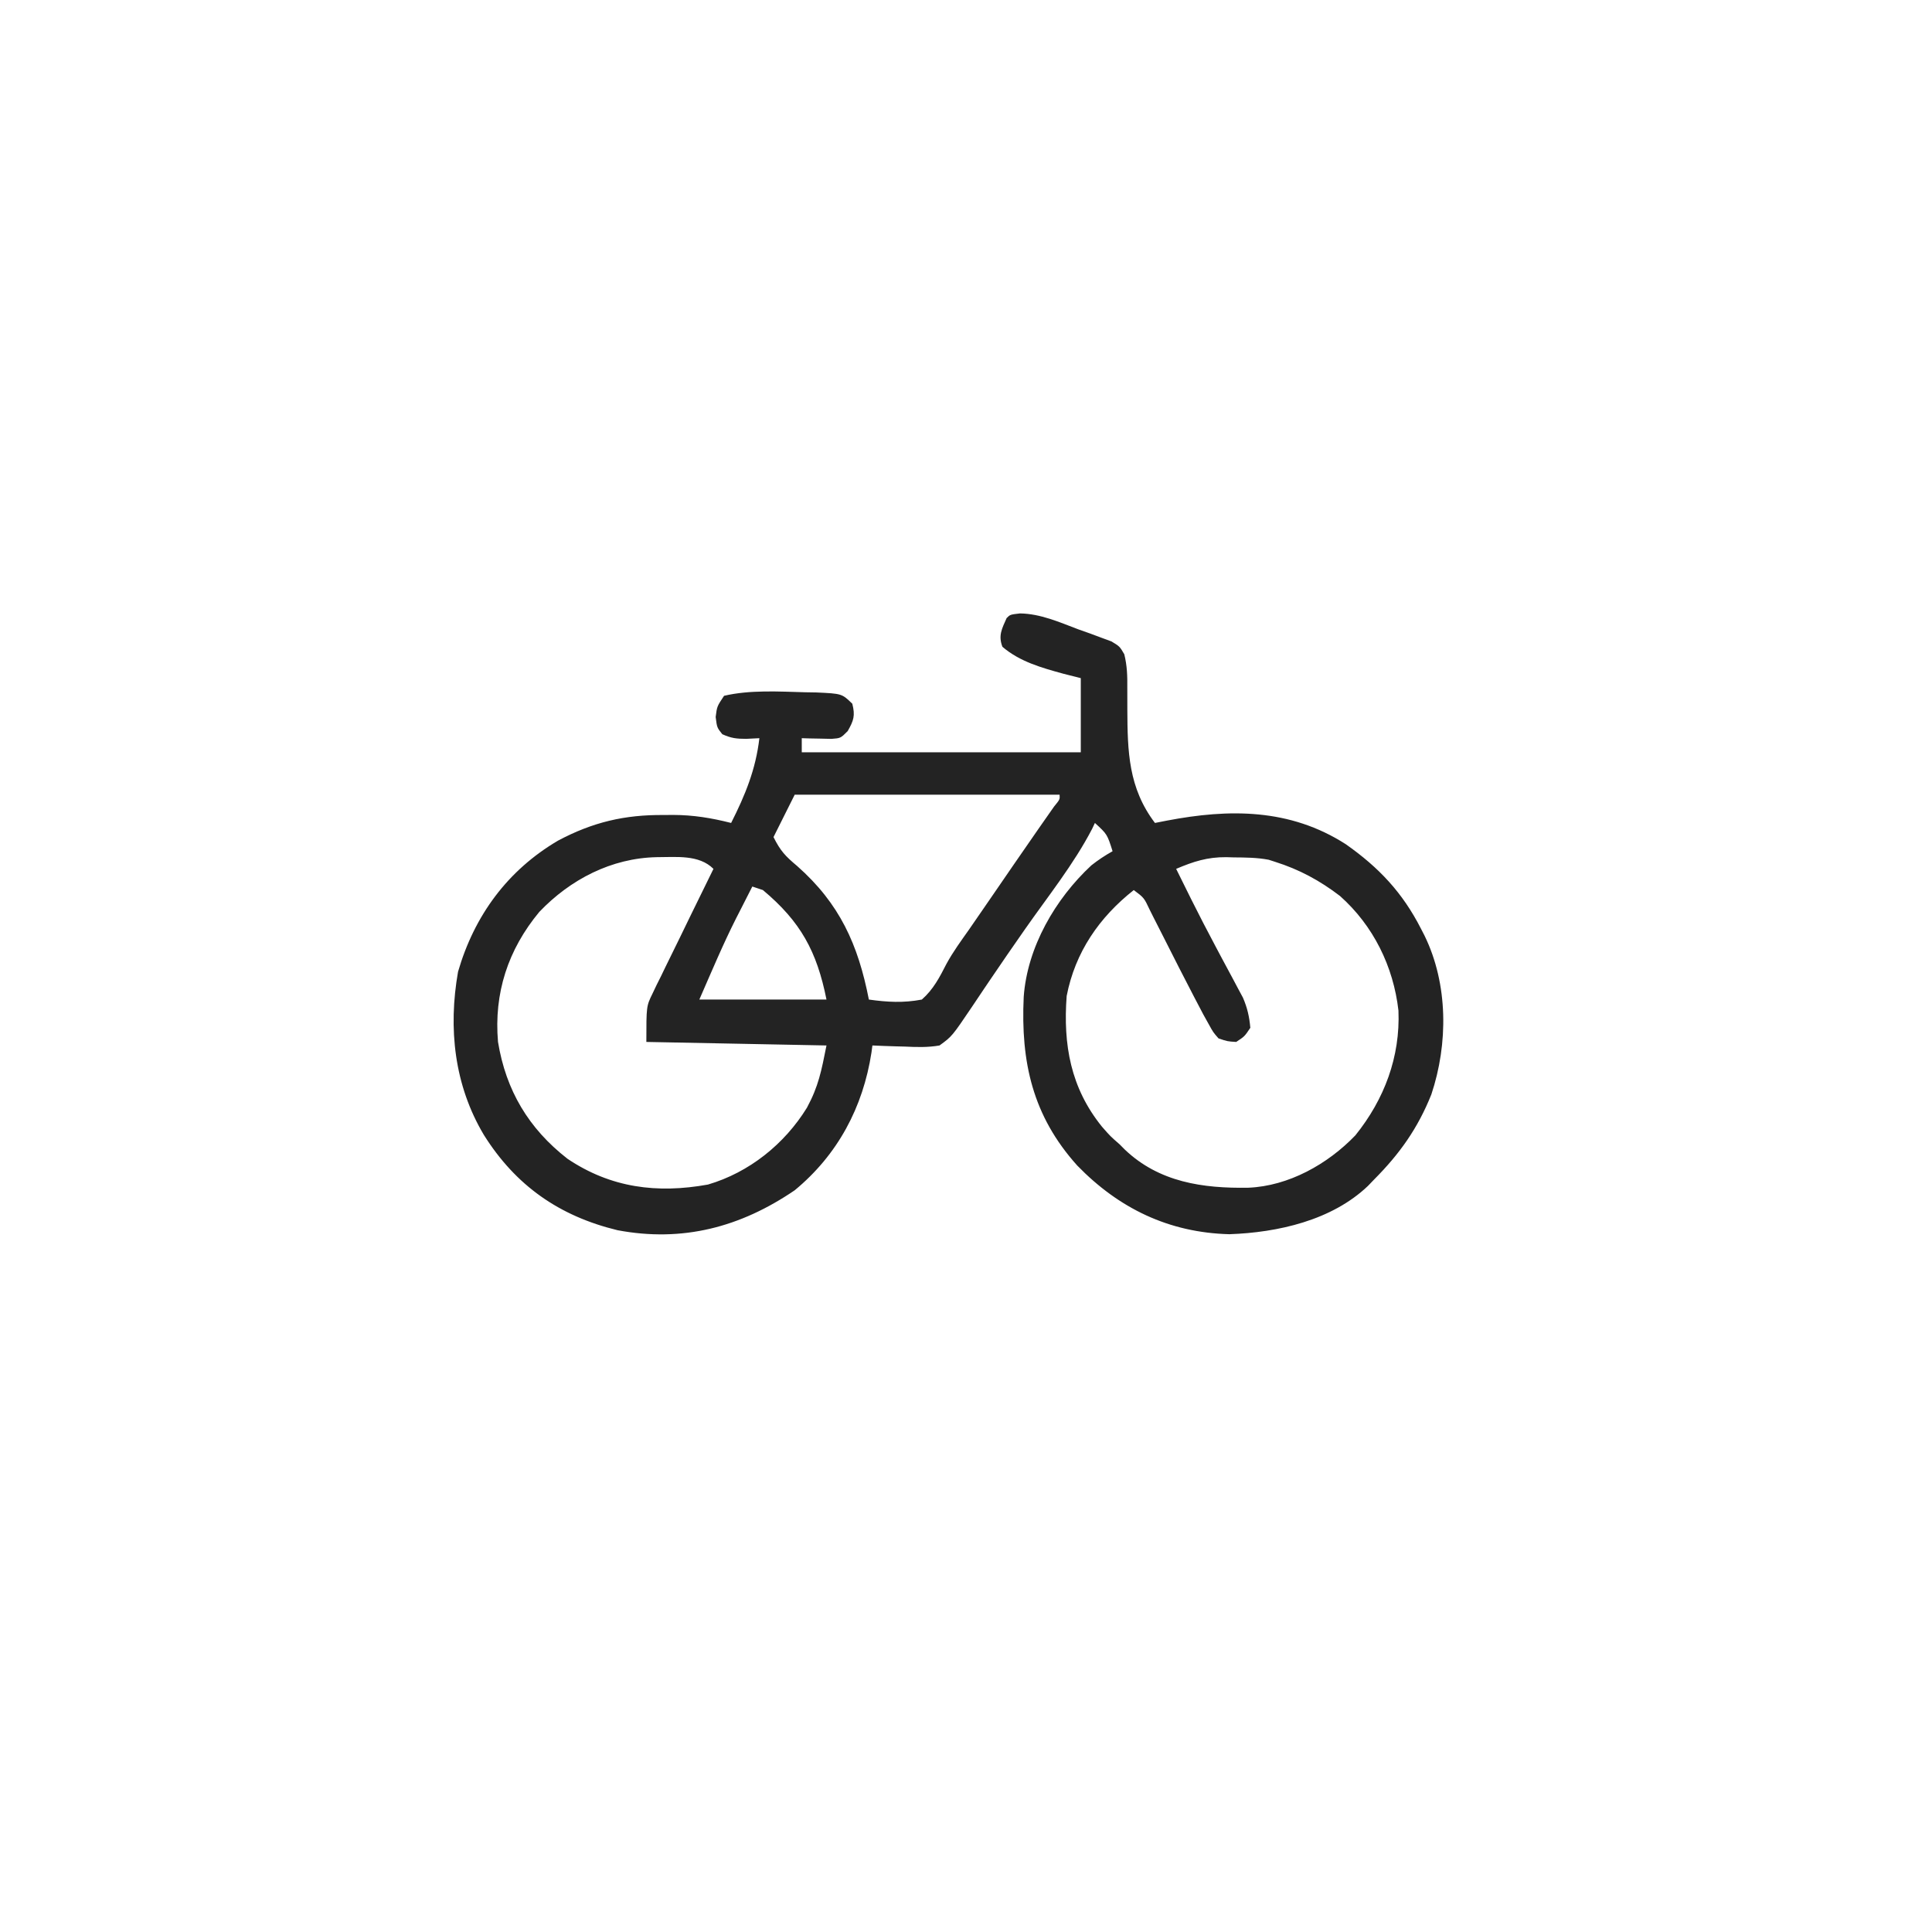 <?xml version="1.0" encoding="UTF-8"?>
<svg version="1.1" xmlns="http://www.w3.org/2000/svg" width="547" height="547">
<path d="M0 0 C5.819 0.091 11.145 2.482 16.52 4.512 C17.616 4.899 18.712 5.286 19.842 5.686 C20.887 6.075 21.931 6.465 23.008 6.867 C24.433 7.393 24.433 7.393 25.888 7.93 C28.207 9.324 28.207 9.324 29.521 11.554 C30.333 14.834 30.413 17.722 30.375 21.102 C30.378 22.414 30.38 23.727 30.383 25.08 C30.384 25.765 30.385 26.449 30.386 27.155 C30.437 39.116 30.682 49.403 38.207 59.324 C39.307 59.108 40.406 58.891 41.539 58.668 C59.262 55.277 76.39 55.2 92.207 65.324 C101.652 71.969 108.281 79.017 113.52 89.262 C114.026 90.246 114.026 90.246 114.543 91.25 C121.241 104.978 121.246 121.844 116.461 136.184 C112.633 145.771 107.485 153.02 100.207 160.324 C99.654 160.9 99.101 161.477 98.531 162.07 C88.292 171.852 73 175.282 59.27 175.762 C42.15 175.32 28.001 168.461 16.207 156.324 C3.565 142.278 0.179 127.005 1.047 108.569 C2.049 94.479 10.018 80.775 20.207 71.324 C22.168 69.781 24.029 68.553 26.207 67.324 C24.681 62.513 24.681 62.513 21.207 59.324 C20.941 59.885 20.676 60.446 20.402 61.023 C15.214 71.01 7.864 80.168 1.43 89.378 C-1.926 94.184 -5.263 99 -8.543 103.859 C-9.125 104.72 -9.707 105.58 -10.306 106.467 C-11.39 108.074 -12.469 109.684 -13.544 111.297 C-19.257 119.758 -19.257 119.758 -22.793 122.324 C-26.093 122.902 -29.269 122.798 -32.605 122.637 C-33.489 122.614 -34.373 122.592 -35.283 122.568 C-37.454 122.51 -39.624 122.42 -41.793 122.324 C-41.923 123.306 -41.923 123.306 -42.055 124.309 C-44.444 139.829 -51.625 153.291 -63.793 163.324 C-79.154 173.787 -95.533 178.101 -113.957 174.629 C-130.46 170.629 -142.801 161.995 -151.803 147.639 C-160.196 133.571 -161.93 117.462 -159.109 101.441 C-154.499 85.565 -145.099 72.732 -130.793 64.324 C-120.938 59.083 -111.908 56.972 -100.793 57.074 C-99.536 57.063 -99.536 57.063 -98.254 57.051 C-92.492 57.069 -87.377 57.906 -81.793 59.324 C-77.79 51.407 -74.821 44.173 -73.793 35.324 C-75.03 35.386 -76.268 35.448 -77.543 35.512 C-80.304 35.497 -81.732 35.351 -84.293 34.199 C-85.793 32.324 -85.793 32.324 -86.168 29.324 C-85.793 26.324 -85.793 26.324 -83.793 23.324 C-76.47 21.605 -68.274 22.12 -60.793 22.324 C-59.771 22.341 -58.749 22.358 -57.695 22.375 C-50.424 22.71 -50.424 22.71 -47.48 25.574 C-46.631 28.97 -47.083 30.312 -48.793 33.324 C-50.793 35.324 -50.793 35.324 -53.395 35.52 C-54.392 35.496 -55.39 35.473 -56.418 35.449 C-57.421 35.431 -58.424 35.413 -59.457 35.395 C-60.613 35.36 -60.613 35.36 -61.793 35.324 C-61.793 36.644 -61.793 37.964 -61.793 39.324 C-35.723 39.324 -9.653 39.324 17.207 39.324 C17.207 32.394 17.207 25.464 17.207 18.324 C15.578 17.912 13.948 17.499 12.27 17.074 C6.112 15.382 -0.06 13.667 -4.98 9.449 C-6.199 6.261 -5.138 4.35 -3.793 1.324 C-2.793 0.324 -2.793 0.324 0 0 Z M-63.793 51.324 C-65.773 55.284 -67.753 59.244 -69.793 63.324 C-67.806 67.298 -66.418 68.727 -63.105 71.512 C-51.079 82.135 -45.848 93.7 -42.793 109.324 C-37.581 110.057 -32.991 110.321 -27.793 109.324 C-24.519 106.436 -22.786 103.049 -20.809 99.189 C-18.967 95.808 -16.697 92.718 -14.48 89.574 C-13.538 88.209 -12.596 86.843 -11.656 85.477 C-11.184 84.792 -10.712 84.107 -10.225 83.402 C-8.802 81.337 -7.381 79.27 -5.961 77.203 C-5.498 76.529 -5.034 75.854 -4.557 75.159 C-3.639 73.822 -2.72 72.485 -1.802 71.147 C0.42 67.912 2.651 64.683 4.898 61.465 C5.32 60.861 5.741 60.256 6.175 59.634 C7.323 57.989 8.474 56.346 9.625 54.703 C11.299 52.662 11.299 52.662 11.207 51.324 C-13.543 51.324 -38.293 51.324 -63.793 51.324 Z M-136.105 84.512 C-144.989 95.22 -148.984 107.535 -147.793 121.324 C-145.547 135.031 -139.142 145.828 -128.117 154.406 C-115.861 162.641 -102.773 164.306 -88.352 161.703 C-76.687 158.281 -66.684 150.255 -60.328 139.949 C-57.046 133.861 -56.249 129.603 -54.793 122.324 C-71.623 121.994 -88.453 121.664 -105.793 121.324 C-105.793 111.199 -105.793 111.199 -104.049 107.631 C-103.478 106.43 -103.478 106.43 -102.896 105.206 C-102.273 103.963 -102.273 103.963 -101.637 102.695 C-101.215 101.82 -100.793 100.945 -100.359 100.043 C-99.02 97.275 -97.657 94.518 -96.293 91.762 C-95.376 89.876 -94.461 87.99 -93.547 86.104 C-91.314 81.501 -89.059 76.91 -86.793 72.324 C-90.897 68.22 -97.35 69.016 -102.853 69.01 C-115.68 69.271 -127.314 75.303 -136.105 84.512 Z M44.207 72.324 C45.287 74.513 46.371 76.701 47.457 78.887 C47.975 79.932 47.975 79.932 48.504 80.998 C50.734 85.464 53.027 89.891 55.375 94.297 C55.915 95.315 56.456 96.333 57.013 97.383 C58.087 99.401 59.168 101.417 60.257 103.428 C61.004 104.835 61.004 104.835 61.766 106.27 C62.212 107.1 62.659 107.93 63.119 108.786 C64.356 111.671 64.936 114.198 65.207 117.324 C63.582 119.762 63.582 119.762 61.207 121.324 C58.733 121.176 58.733 121.176 56.207 120.324 C54.696 118.604 54.696 118.604 53.41 116.266 C52.907 115.361 52.403 114.456 51.885 113.524 C51.331 112.468 50.777 111.412 50.207 110.324 C49.895 109.729 49.582 109.133 49.26 108.519 C46.412 103.07 43.633 97.585 40.864 92.095 C39.812 90.011 38.752 87.931 37.691 85.852 C37.371 85.21 37.05 84.568 36.719 83.907 C35.12 80.506 35.12 80.506 32.207 78.324 C22.435 86.038 15.607 95.915 13.207 108.324 C12.186 122.094 14.307 134.315 23.207 145.324 C25.582 148.033 25.582 148.033 28.207 150.324 C28.922 151.045 28.922 151.045 29.652 151.781 C39.379 161.062 51.801 162.815 64.652 162.598 C76.053 162.125 87.119 155.932 94.957 147.762 C103.166 137.555 107.676 125.55 107.145 112.449 C105.72 99.939 100.03 88.392 90.598 80.004 C84.888 75.633 79.064 72.488 72.207 70.324 C71.613 70.132 71.019 69.94 70.406 69.742 C67.101 69.114 63.809 69.099 60.457 69.074 C59.779 69.054 59.101 69.033 58.402 69.012 C53.066 68.971 49.112 70.235 44.207 72.324 Z M-75.793 77.324 C-76.986 79.655 -78.172 81.989 -79.355 84.324 C-79.678 84.953 -80.001 85.582 -80.334 86.23 C-84.16 93.81 -87.37 101.501 -90.793 109.324 C-78.913 109.324 -67.033 109.324 -54.793 109.324 C-57.516 95.71 -62.087 87.28 -72.793 78.324 C-73.783 77.994 -74.773 77.664 -75.793 77.324 Z " fill="#232323" transform="translate(288.793,173.676)"/>
</svg>

